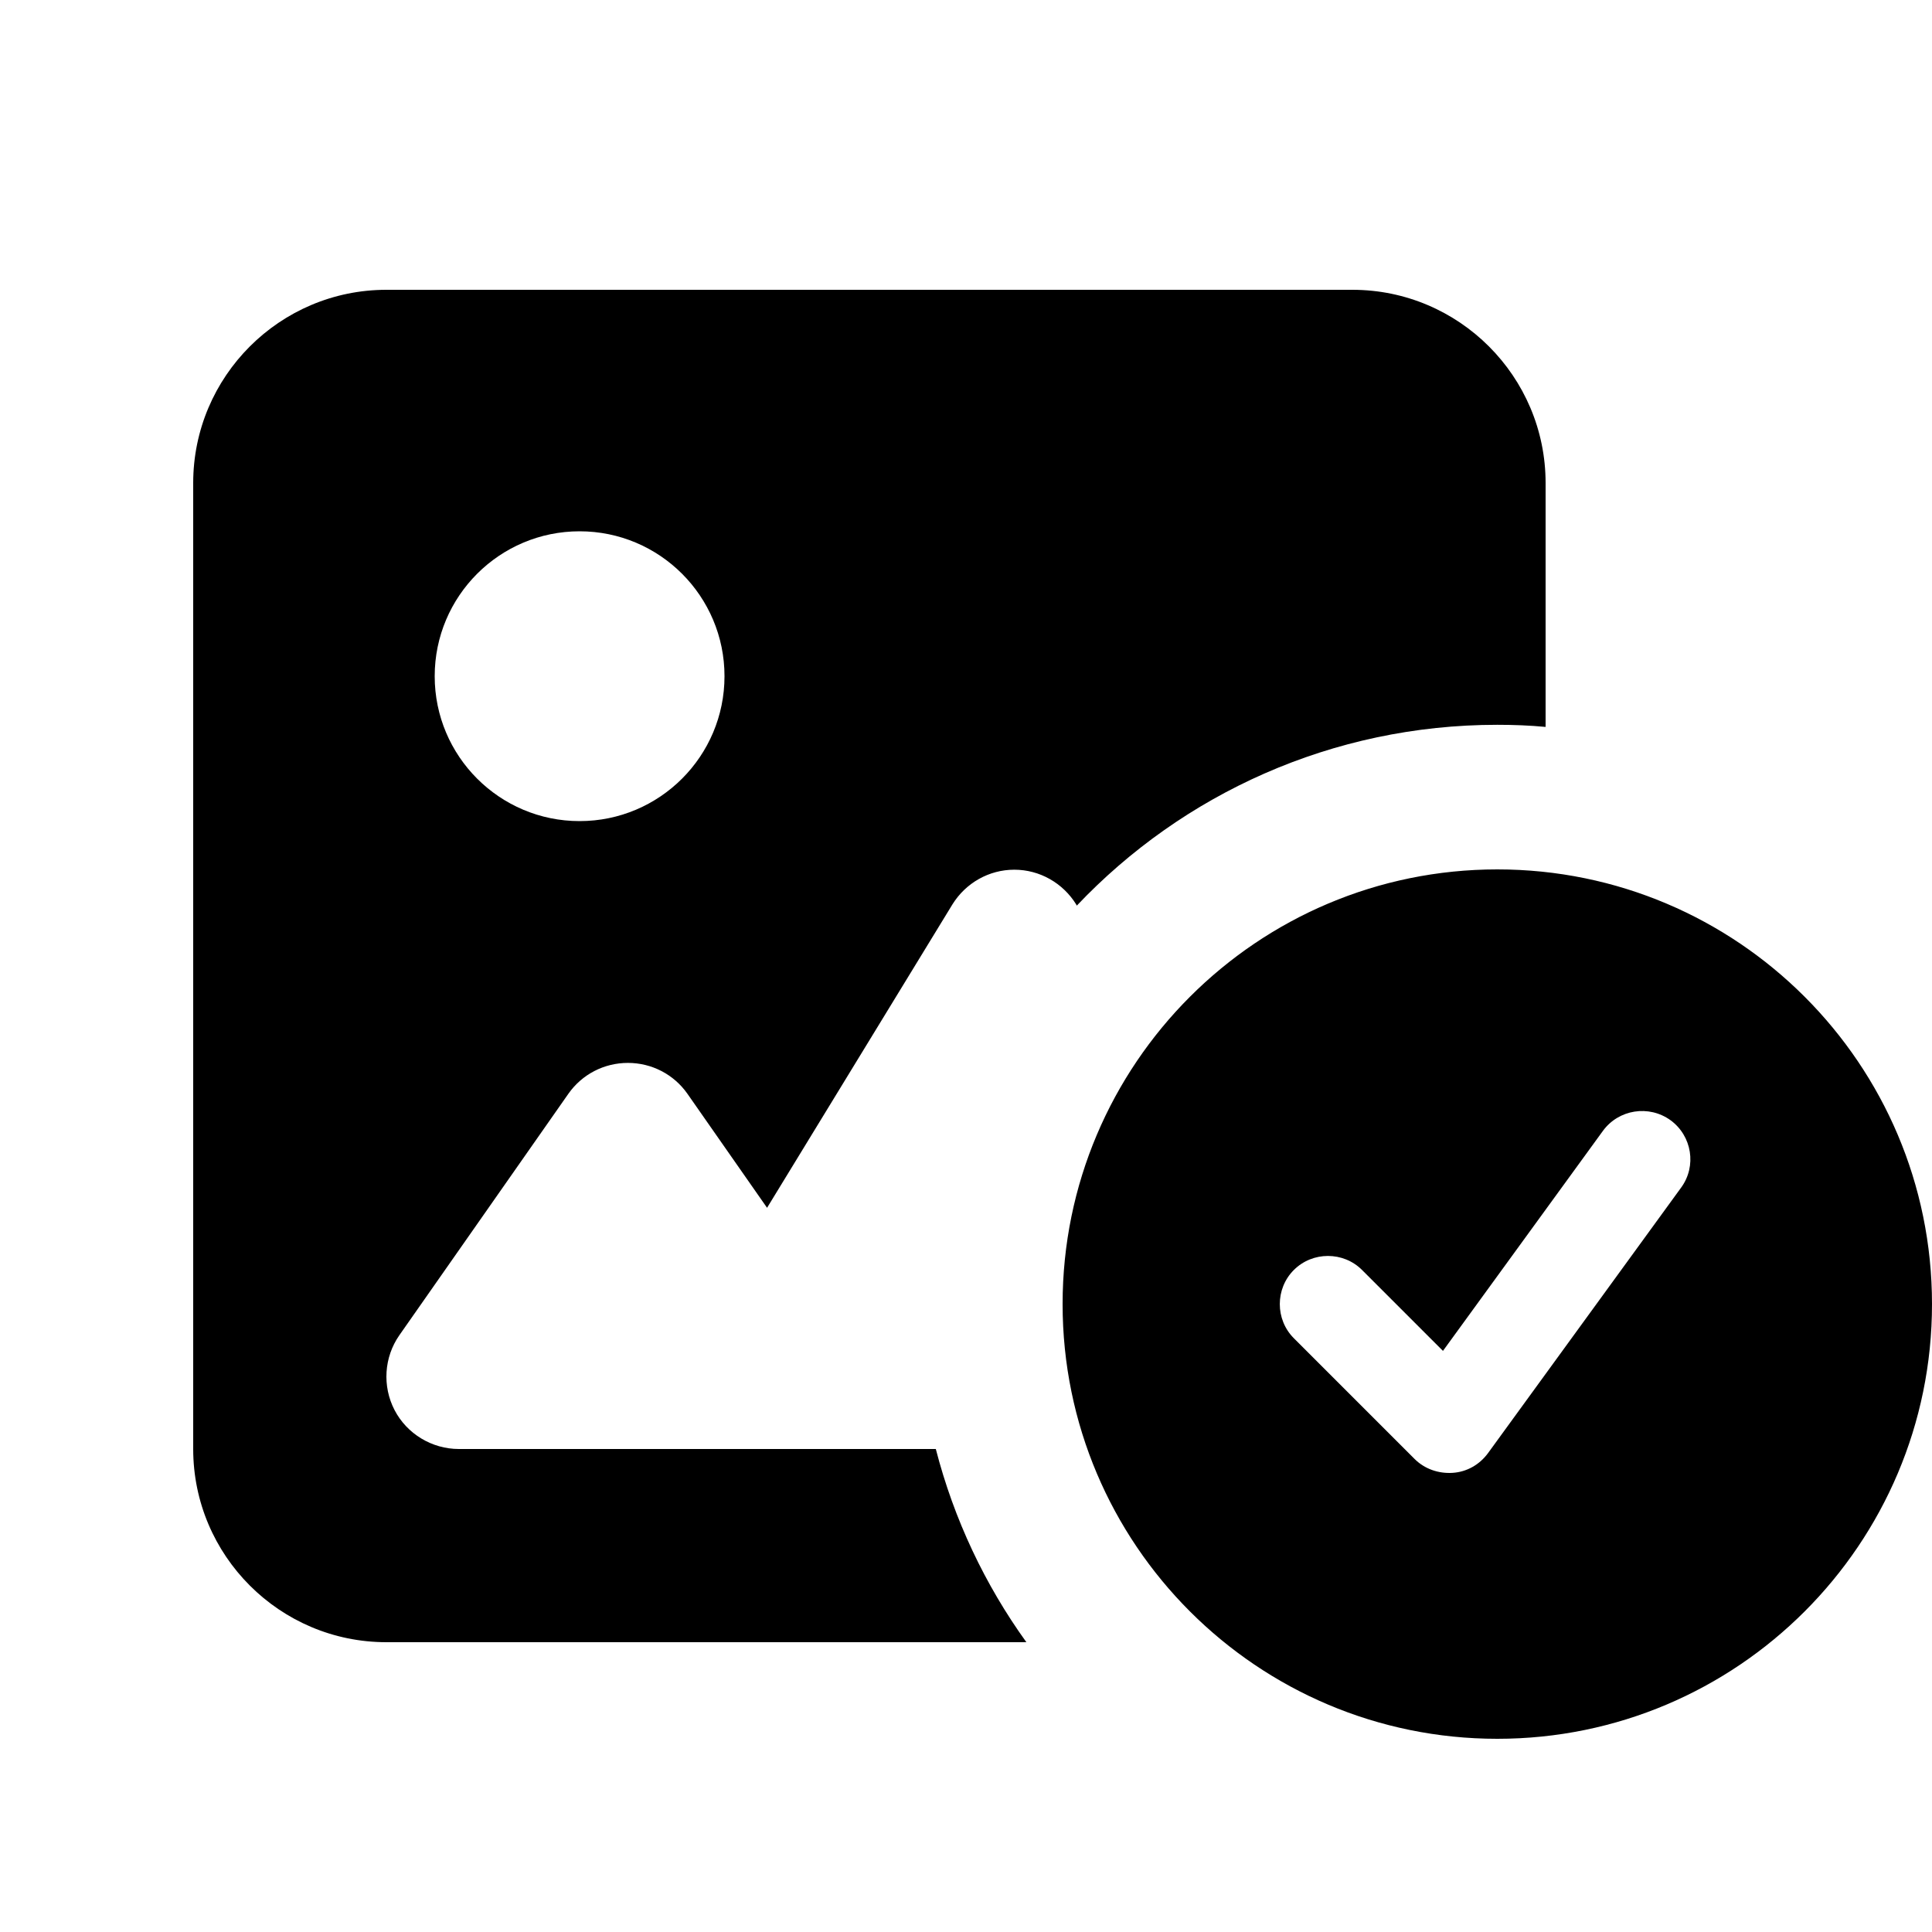 <svg xmlns="http://www.w3.org/2000/svg" viewBox="0 0 640 640"><!--! Font Awesome Pro 7.1.0 by @fontawesome - https://fontawesome.com License - https://fontawesome.com/license (Commercial License) Copyright 2025 Fonticons, Inc. --><path fill="currentColor" d="M128 96C92.7 96 64 124.7 64 160L64 480C64 515.3 92.7 544 128 544L340 544C326.3 525 316 503.3 310 480L152 480C143.1 480 134.8 475 130.7 467.1C126.6 459.2 127.2 449.6 132.3 442.3L188.3 362.3C192.8 355.9 200.1 352.1 208 352.1C215.9 352.1 223.2 355.9 227.7 362.3L254.1 400.1L315.5 299.6C319.9 292.5 327.6 288.1 336 288.1C344.4 288.1 352.1 292.5 356.5 299.6L356.7 300C391.7 263.1 441.2 240.1 496 240.1C501.4 240.1 506.7 240.3 512 240.8L512 160C512 124.7 483.3 96 448 96L128 96zM192 176C218.5 176 240 197.5 240 224C240 250.5 218.5 272 192 272C165.5 272 144 250.5 144 224C144 197.5 165.5 176 192 176zM640 432C640 352.5 575.5 288 496 288C416.5 288 352 352.5 352 432C352 511.5 416.5 576 496 576C575.5 576 640 511.5 640 432zM553.4 371.1C560.5 376.3 562.1 386.3 556.9 393.4L492.9 481.4C490.1 485.2 485.9 487.6 481.2 487.9C476.5 488.2 471.9 486.6 468.6 483.3L428.6 443.3C422.4 437.1 422.4 426.9 428.6 420.7C434.8 414.5 445 414.5 451.2 420.7L478 447.5L531 374.6C536.2 367.5 546.2 365.9 553.4 371.1z"/></svg>